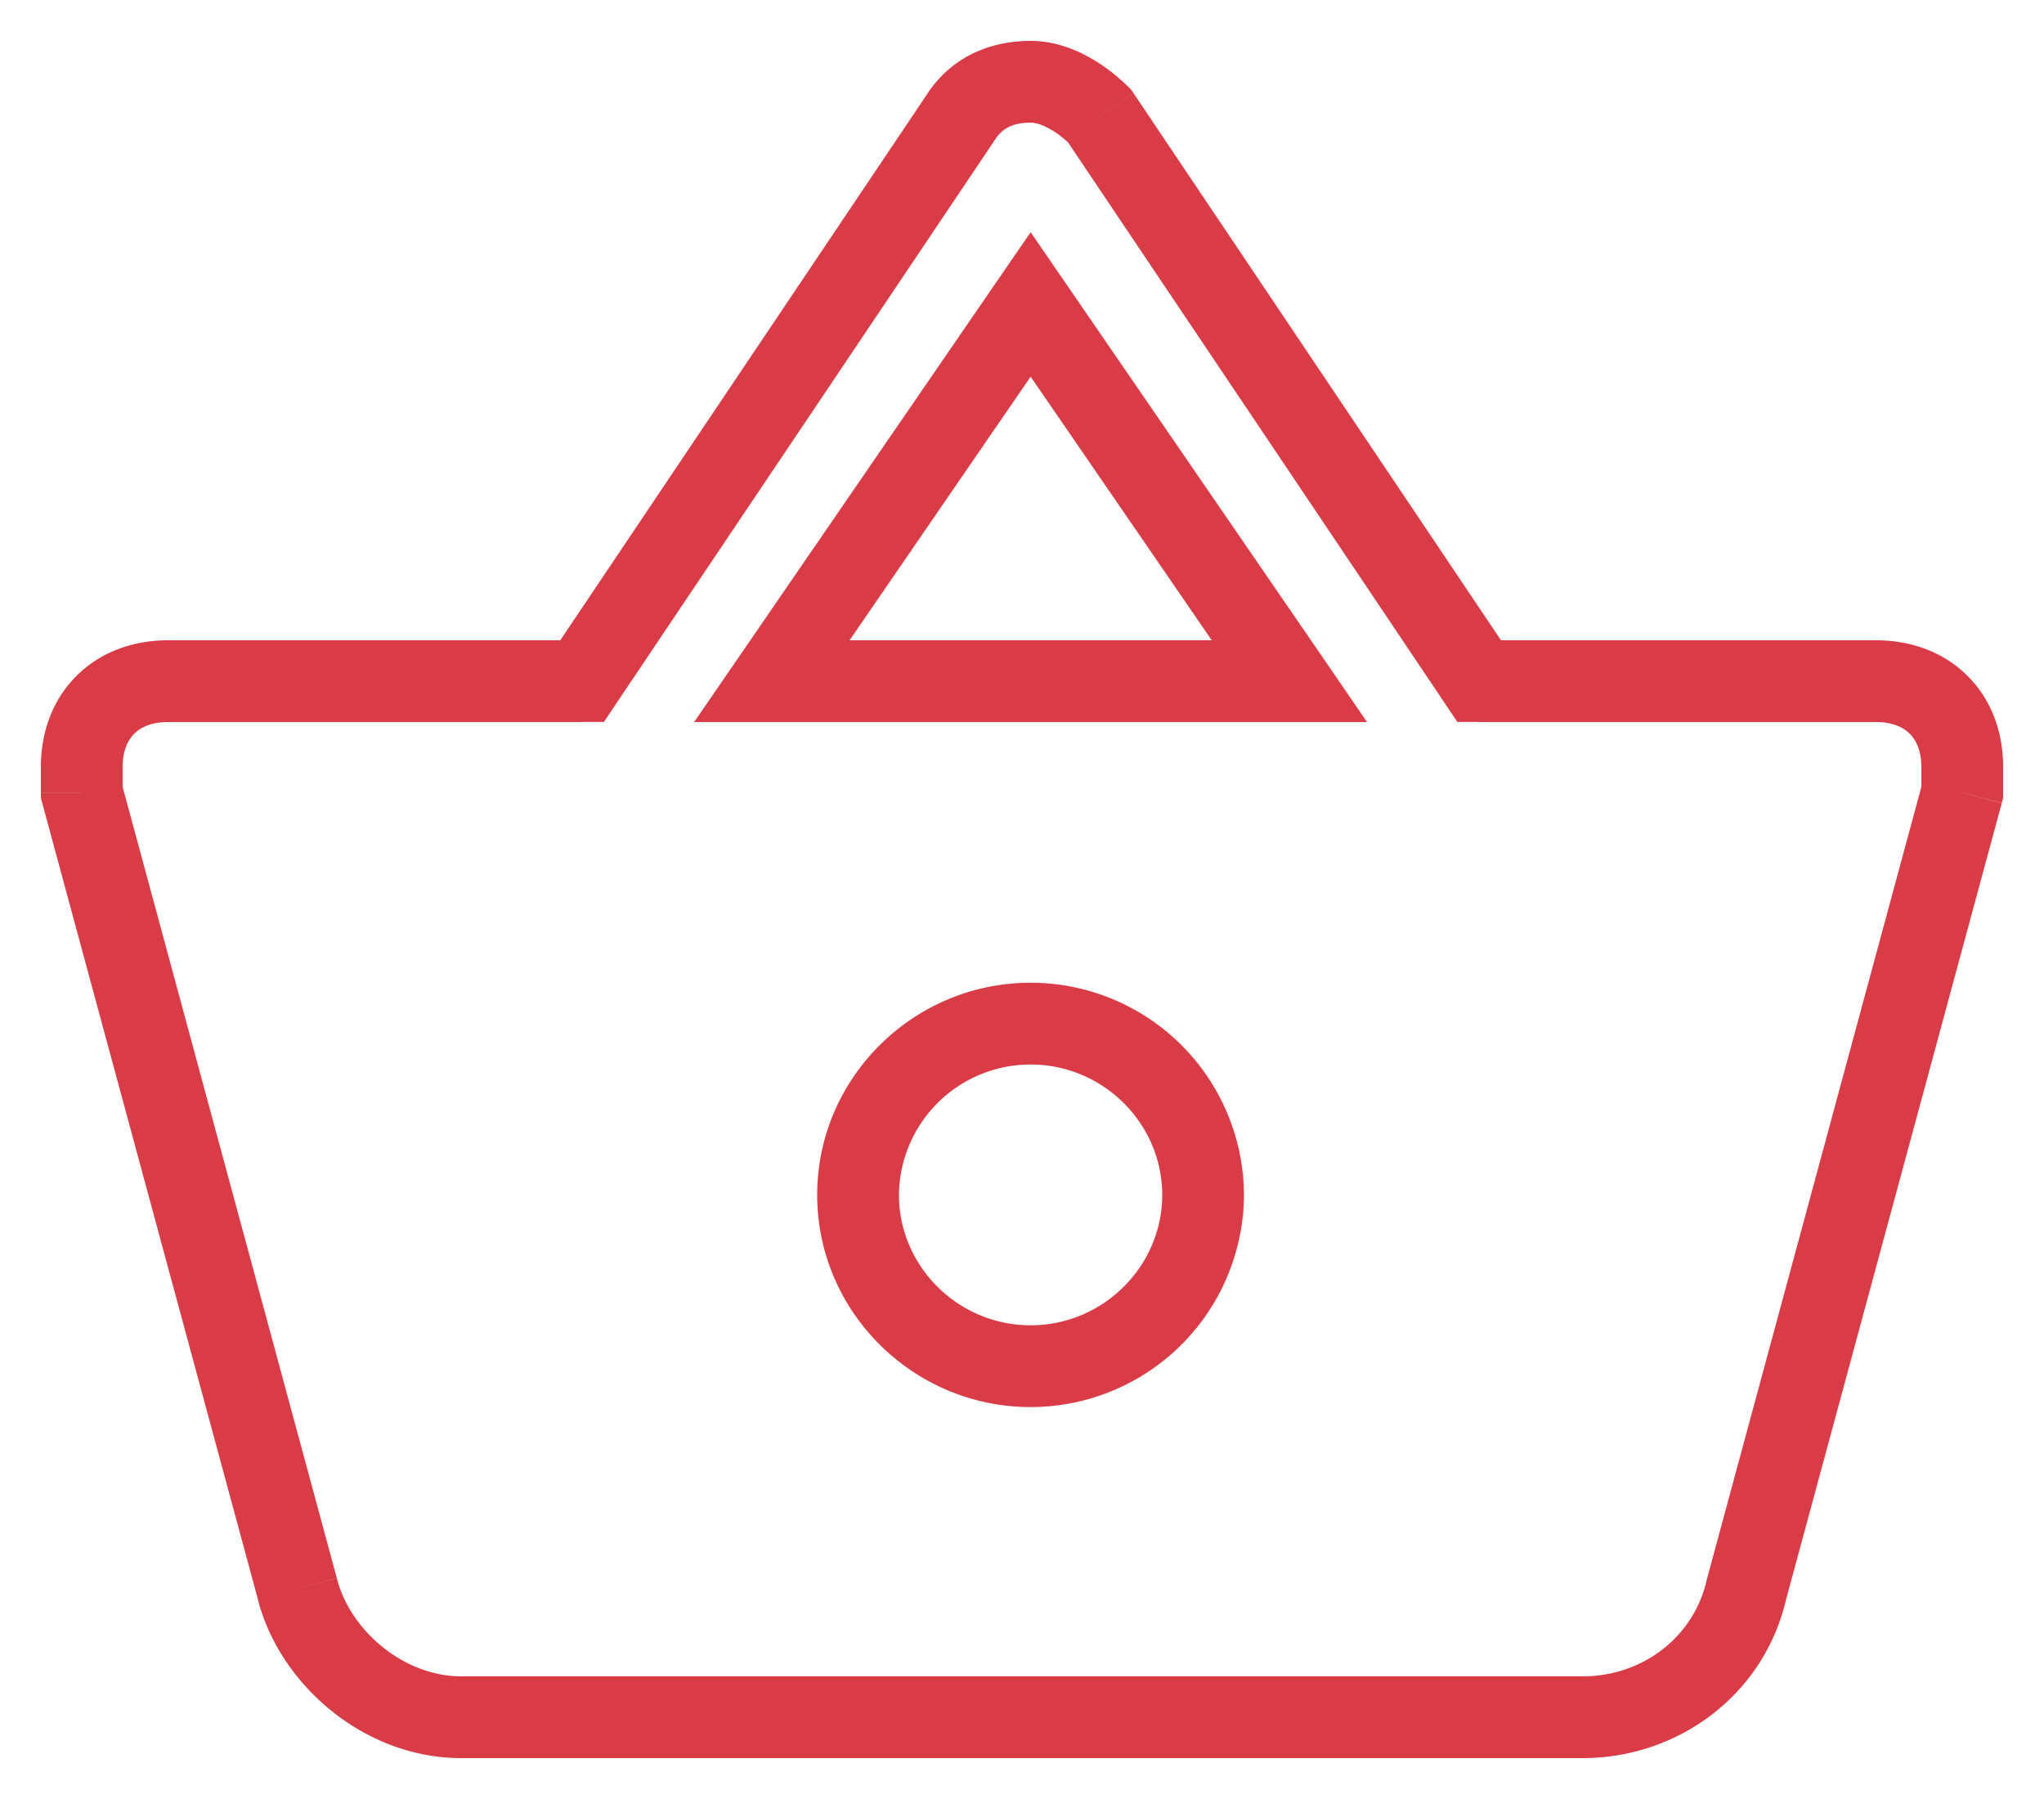 <svg width="25" height="22" fill="none" xmlns="http://www.w3.org/2000/svg"><path d="M13.45 1.419l.415-.279-.028-.041-.035-.035-.352.355zm4.642 6.91l-.415.28.148.22h.267v-.5zm-6.33-6.91l.415.279-.415-.28zm-4.643 6.91v.5h.267l.148-.22-.415-.28zM1 9.692H.5v.067l.017.064.483-.13zm2.638 9.738l.485-.122-.003-.008-.482.13zm17.724 0l-.482-.13-.003.01-.002.011.487.11zM24 9.691l.483.13.017-.063V9.69H24zM12.606 3.723l.412-.283-.412-.6-.413.6.413.283zM9.44 8.33l-.412-.283-.538.783h.95v-.5zm6.33 0v.5h.95l-.537-.783-.412.283zm-2.736-6.632l4.643 6.91.83-.557-4.642-6.91-.83.557zm-.429-.198c.119 0 .314.097.492.274l.705-.71C13.558.822 13.12.5 12.605.5v1zm-.428.198c.092-.138.226-.198.428-.198v-1c-.43 0-.929.149-1.259.64l.83.558zm-4.643 6.91l4.643-6.91-.83-.558-4.643 6.911.83.558zm-5.479.222H7.12v-1H2.055v1zm-.555.547c0-.2.065-.327.142-.404.078-.078.209-.143.413-.143v-1c-.429 0-.826.144-1.117.433C.646 8.553.5 8.948.5 9.377h1zm0 .314v-.314h-1v.314h1zM4.12 19.3L1.483 9.56l-.966.262 2.638 9.738.965-.261zm1.522 1.2c-.705 0-1.36-.562-1.52-1.193l-.97.245c.264 1.044 1.297 1.948 2.49 1.948v-1zm13.716 0H5.642v1h13.716v-1zm1.517-1.18c-.157.7-.786 1.18-1.517 1.18v1c1.168 0 2.227-.776 2.492-1.961l-.976-.219zm2.642-9.76L20.88 19.3l.965.261 2.638-9.738-.966-.262zm-.017-.183v.314h1v-.314h-1zm-.555-.547c.204 0 .335.065.413.143.077.077.142.205.142.404h1c0-.429-.146-.825-.438-1.114-.291-.29-.688-.433-1.117-.433v1zm-4.853 0h4.853v-1h-4.853v1zm-5.899-5.39L9.028 8.047l.825.566 3.165-4.607-.825-.566zm3.99 4.607L13.018 3.44l-.825.566 3.166 4.607.824-.566zM9.44 8.83h6.33v-1H9.44v1zm3.165 7.377c-.888 0-1.61-.722-1.61-1.595h-1c0 1.432 1.177 2.595 2.61 2.595v-1zm1.61-1.595c0 .873-.722 1.595-1.61 1.595v1a2.608 2.608 0 002.61-2.595h-1zm-1.61-1.594c.888 0 1.61.722 1.61 1.595h1a2.608 2.608 0 00-2.61-2.595v1zm-1.61 1.595a1.61 1.61 0 011.61-1.595v-1c-1.433 0-2.61 1.163-2.61 2.595h1z" fill="#D93C47"/></svg>
